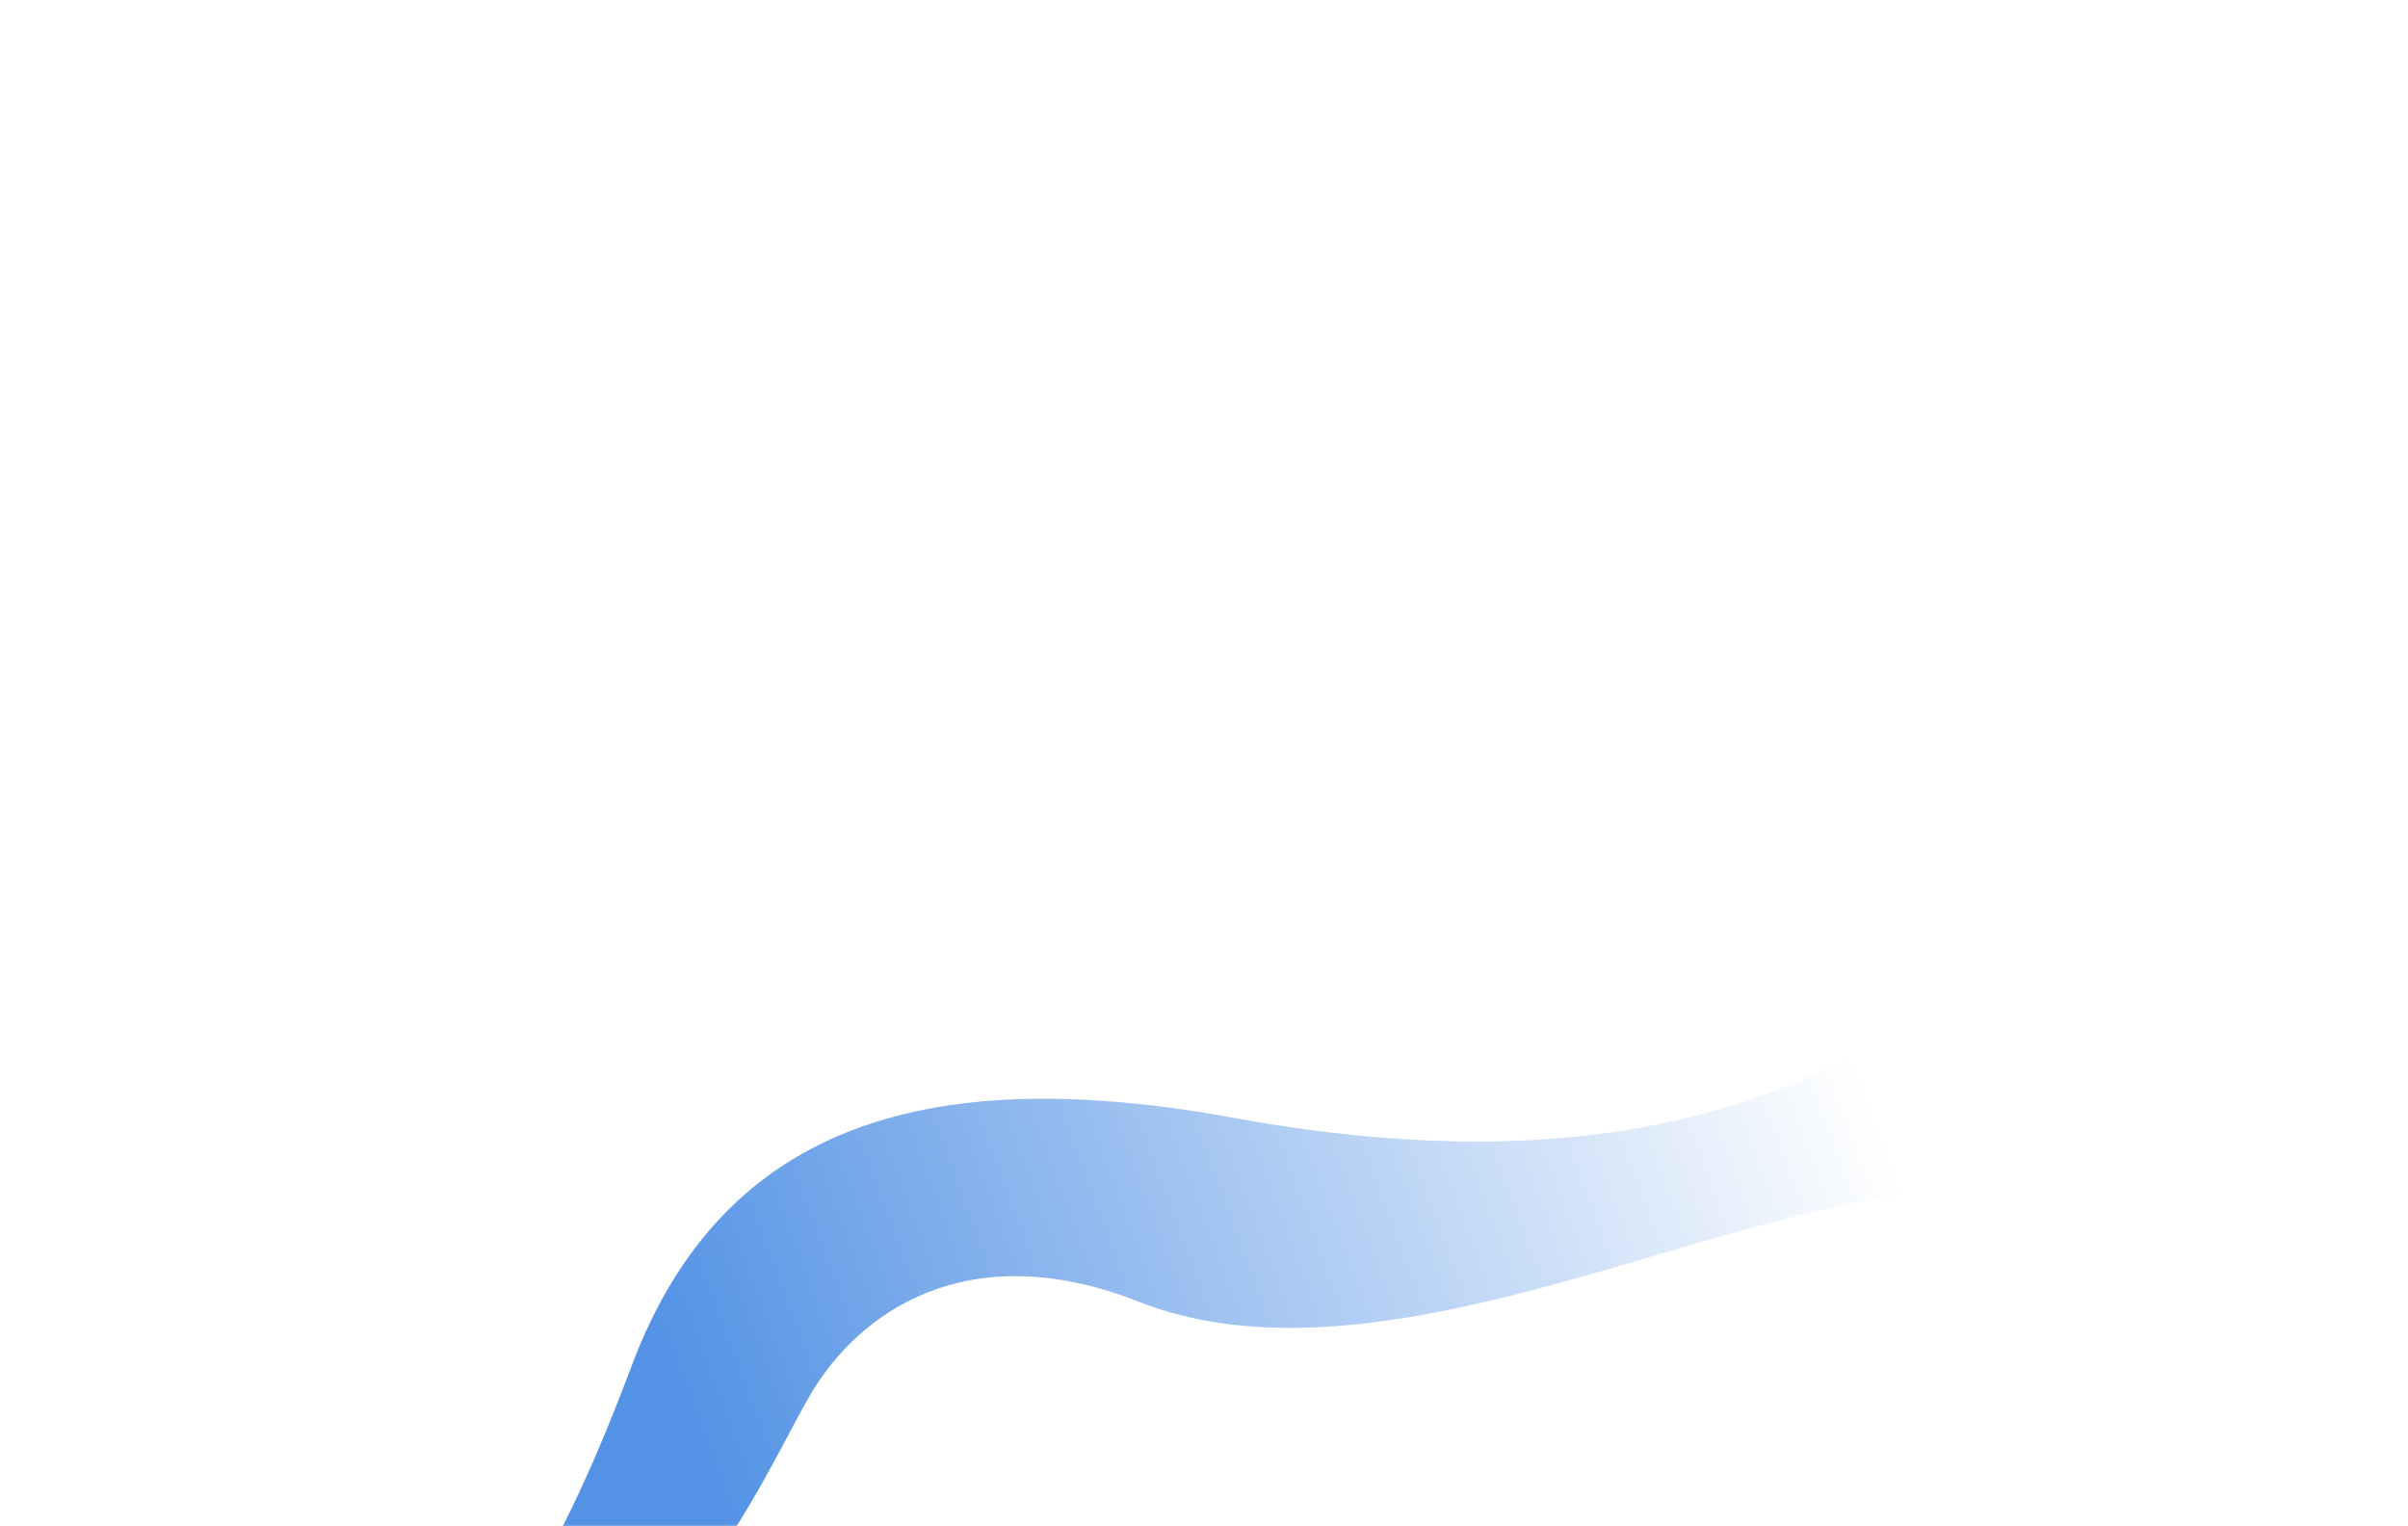 <svg width="1226" height="777" viewBox="0 0 1226 777" fill="none" xmlns="http://www.w3.org/2000/svg">
<g clip-path="url(#clip0_32_1887)">
<mask id="mask0_32_1887" style="mask-type:alpha" maskUnits="userSpaceOnUse" x="0" y="0" width="1226" height="777">
<path d="M0 0.891H1206C1217.05 0.891 1226 9.845 1226 20.891V756.891C1226 767.937 1217.05 776.891 1206 776.891H0V0.891Z" fill="white"/>
</mask>
<g mask="url(#mask0_32_1887)">
<path d="M11.535 1128.58C-7.933 1202.04 -59.506 1249.46 -87.636 1262.89H-188C-123.395 1222.1 -77.499 1145.24 -77.499 1082.49C-77.499 983.795 -46.824 921.89 81.328 901.152C197.232 882.395 248.051 891.314 321.605 695.253C368.908 569.164 477.264 541.302 628.974 569.164C795.37 599.724 890.725 565.003 941.075 537.996C1075.92 465.667 1110.85 566.482 1142 628.164V676.32C1142 676.32 1143.71 693.029 1066.66 628.164C970.354 547.082 736.783 724.302 579.981 662.669C492.197 628.164 437.306 668.456 412.99 709.246C388.674 750.035 338.134 878.373 200.343 915.681C62.551 952.989 40.142 1020.64 11.535 1128.58Z" fill="url(#paint0_linear_32_1887)"/>
</g>
</g>
<defs>
<linearGradient id="paint0_linear_32_1887" x1="361.739" y1="762.305" x2="945.242" y2="544.228" gradientUnits="userSpaceOnUse">
<stop stop-color="#5392E5"/>
<stop offset="1" stop-color="#5392E5" stop-opacity="0"/>
</linearGradient>
<clipPath id="clip0_32_1887">
<rect width="1226" height="776" fill="white" transform="translate(0 0.891)"/>
</clipPath>
</defs>
</svg>
